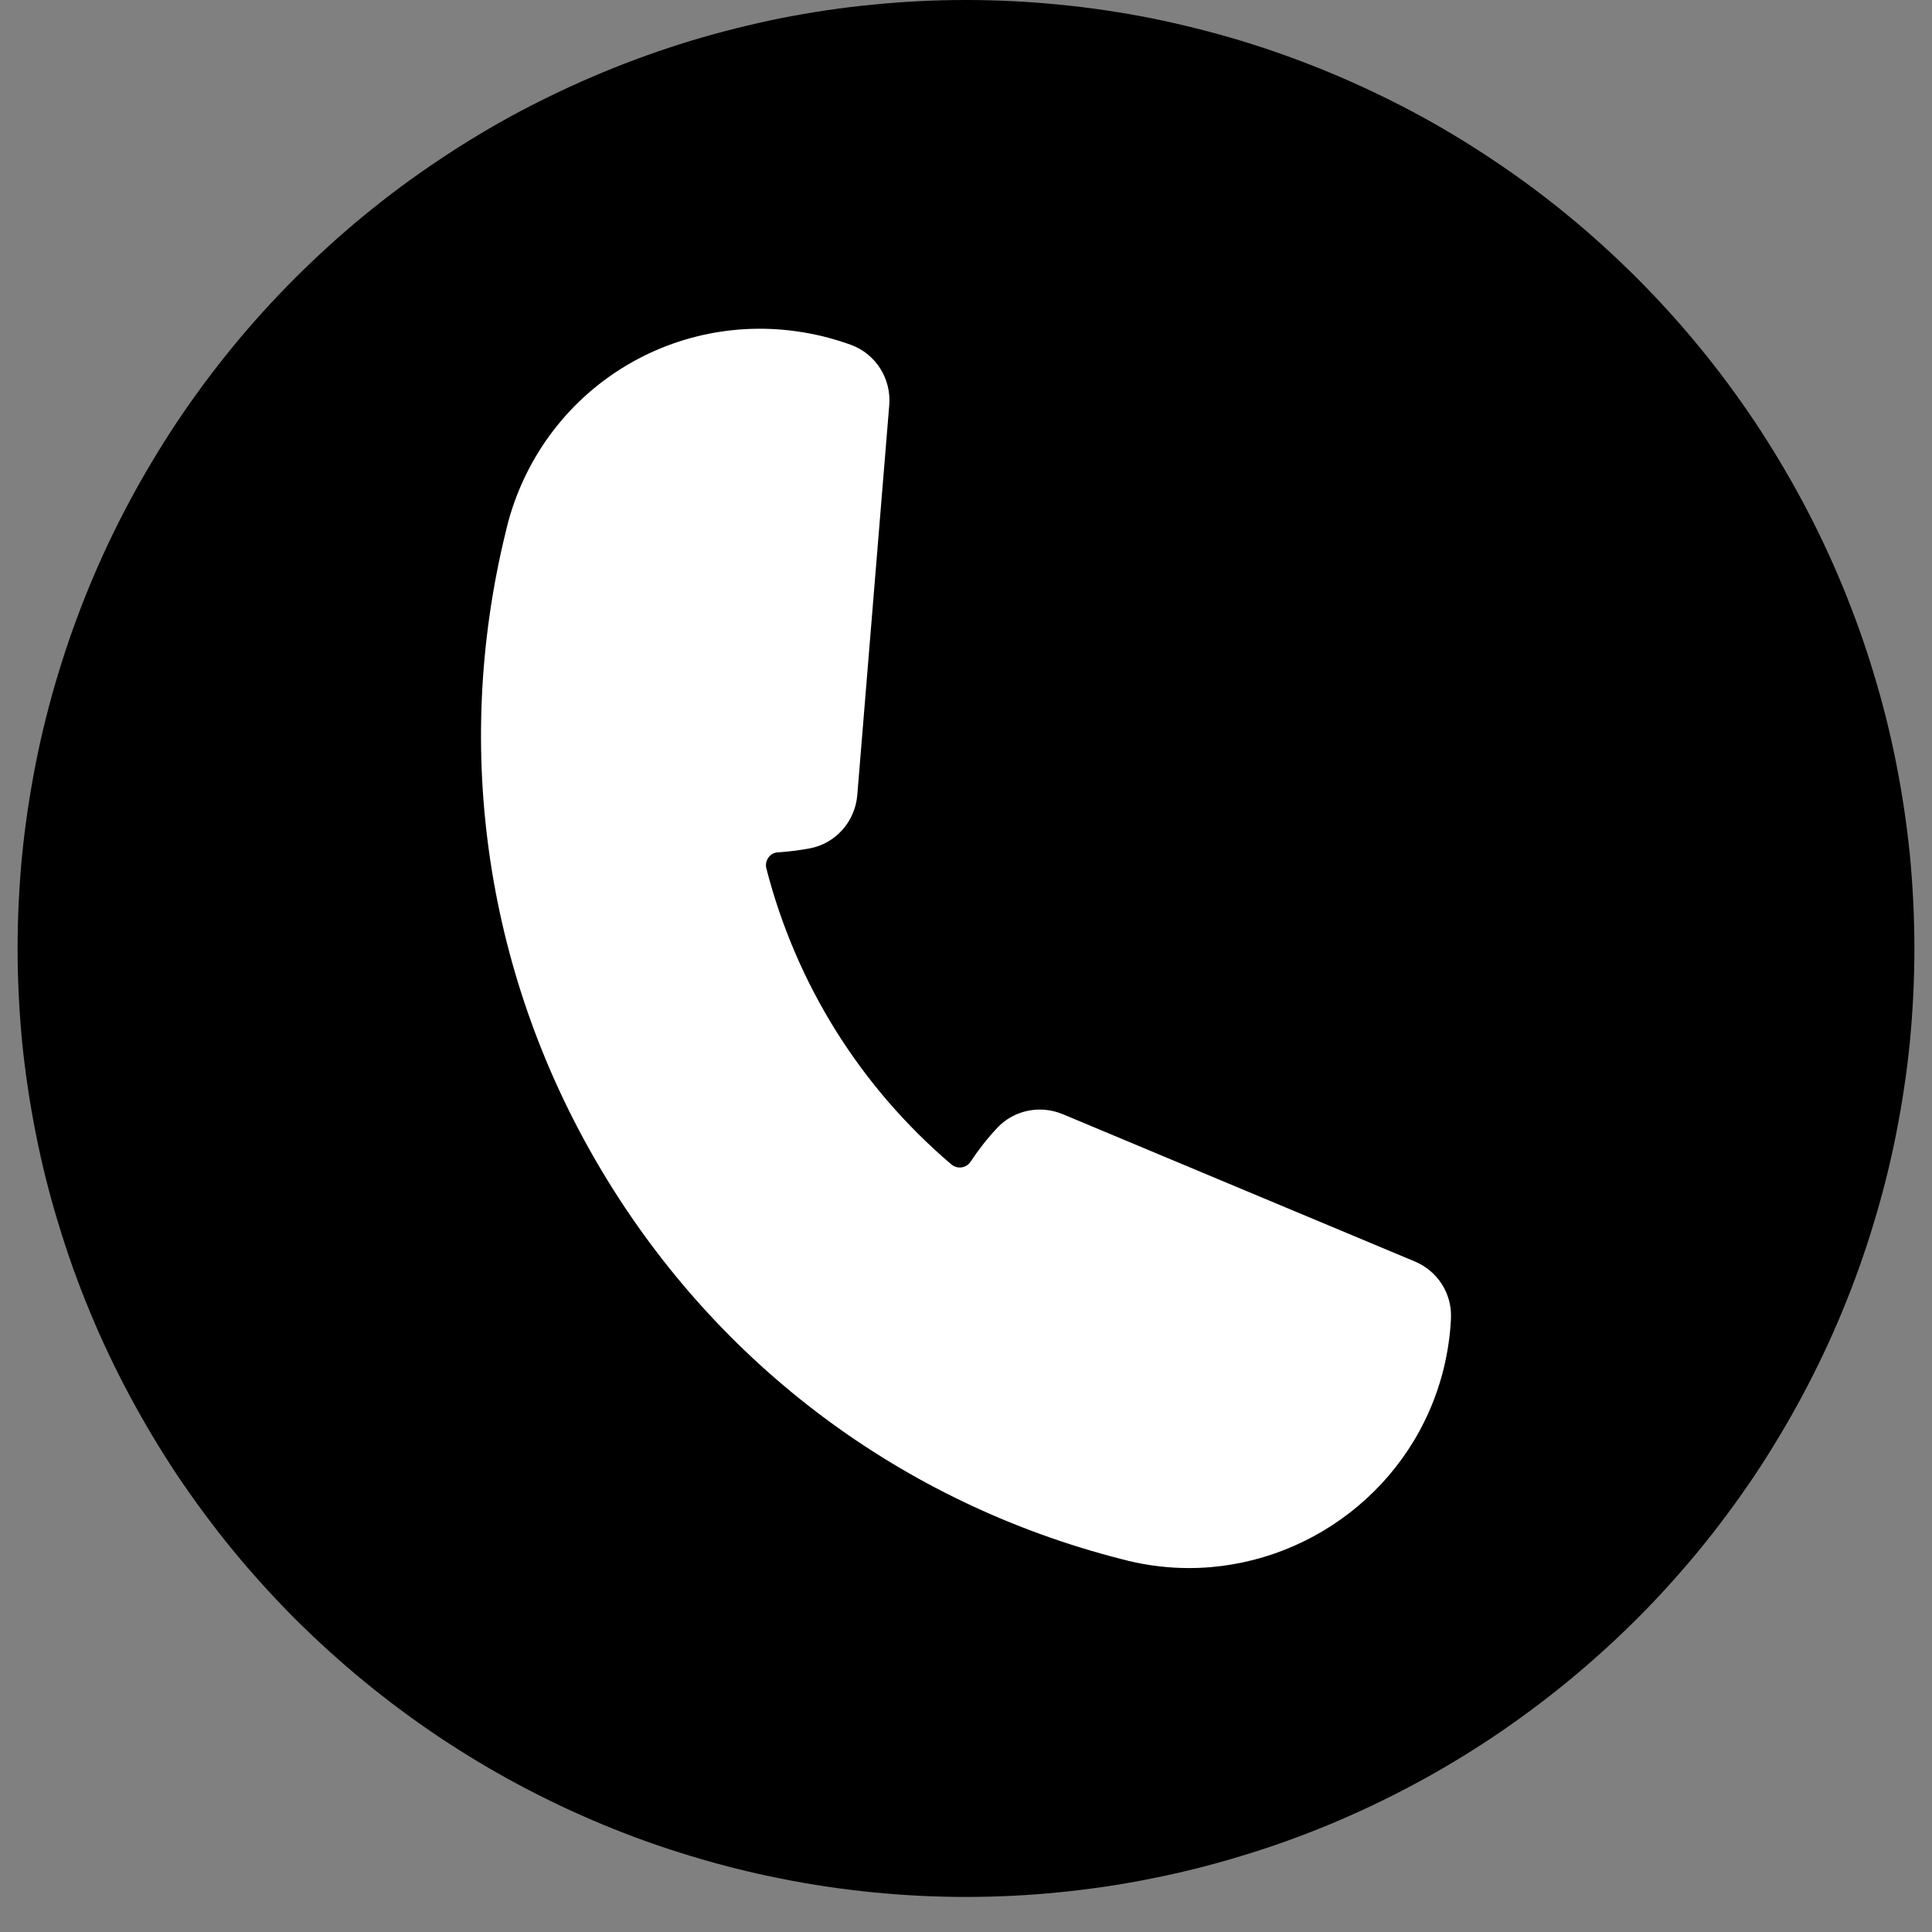 <svg xmlns="http://www.w3.org/2000/svg" xmlns:xlink="http://www.w3.org/1999/xlink" width="72" zoomAndPan="magnify" viewBox="0 0 54 54" height="72" preserveAspectRatio="xMidYMid meet" version="1.0"><rect x="0" y="0" width="54" height="54" fill="#808080" stroke="none"/><defs><clipPath id="3b22f7340c"><path d="M 0.492 0 L 53.508 0 L 53.508 53.02 L 0.492 53.02 Z M 0.492 0 " clip-rule="nonzero"/></clipPath></defs><g clip-path="url(#3b22f7340c)"><path fill="#000000" d="M 53.508 26.508 C 53.508 27.379 53.465 28.242 53.383 29.109 C 53.297 29.973 53.168 30.828 53 31.68 C 52.832 32.531 52.621 33.375 52.367 34.203 C 52.117 35.035 51.824 35.852 51.492 36.652 C 51.16 37.457 50.789 38.238 50.379 39.004 C 49.969 39.77 49.523 40.516 49.043 41.238 C 48.559 41.957 48.043 42.656 47.492 43.328 C 46.941 43.996 46.359 44.641 45.746 45.254 C 45.129 45.867 44.488 46.449 43.816 47 C 43.145 47.551 42.449 48.066 41.727 48.551 C 41.004 49.031 40.262 49.48 39.496 49.887 C 38.73 50.297 37.945 50.668 37.145 51 C 36.344 51.332 35.527 51.625 34.695 51.875 C 33.863 52.129 33.023 52.34 32.172 52.508 C 31.32 52.68 30.461 52.805 29.598 52.891 C 28.734 52.977 27.867 53.02 27 53.02 C 26.133 53.02 25.266 52.977 24.402 52.891 C 23.539 52.805 22.68 52.68 21.828 52.508 C 20.977 52.34 20.137 52.129 19.305 51.875 C 18.473 51.625 17.656 51.332 16.855 51 C 16.055 50.668 15.27 50.297 14.504 49.887 C 13.738 49.48 12.996 49.031 12.273 48.551 C 11.551 48.066 10.855 47.551 10.184 47 C 9.512 46.449 8.871 45.867 8.254 45.254 C 7.641 44.641 7.059 43.996 6.508 43.328 C 5.957 42.656 5.441 41.957 4.957 41.238 C 4.477 40.516 4.031 39.77 3.621 39.004 C 3.211 38.238 2.84 37.457 2.508 36.652 C 2.176 35.852 1.883 35.035 1.633 34.203 C 1.379 33.375 1.168 32.531 1 31.68 C 0.832 30.828 0.703 29.973 0.617 29.109 C 0.535 28.242 0.492 27.379 0.492 26.508 C 0.492 25.641 0.535 24.773 0.617 23.91 C 0.703 23.047 0.832 22.188 1 21.336 C 1.168 20.484 1.379 19.645 1.633 18.812 C 1.883 17.984 2.176 17.168 2.508 16.363 C 2.84 15.562 3.211 14.777 3.621 14.012 C 4.031 13.246 4.477 12.504 4.957 11.781 C 5.441 11.059 5.957 10.363 6.508 9.691 C 7.059 9.02 7.641 8.379 8.254 7.766 C 8.871 7.152 9.512 6.566 10.184 6.016 C 10.855 5.465 11.551 4.949 12.273 4.469 C 12.996 3.984 13.738 3.539 14.504 3.129 C 15.27 2.723 16.055 2.352 16.855 2.02 C 17.656 1.688 18.473 1.395 19.305 1.141 C 20.137 0.891 20.977 0.68 21.828 0.508 C 22.68 0.34 23.539 0.211 24.402 0.129 C 25.266 0.043 26.133 0 27 0 C 27.867 0 28.734 0.043 29.598 0.129 C 30.461 0.211 31.32 0.34 32.172 0.508 C 33.023 0.68 33.863 0.891 34.695 1.141 C 35.527 1.395 36.344 1.688 37.145 2.02 C 37.945 2.352 38.73 2.723 39.496 3.129 C 40.262 3.539 41.004 3.984 41.727 4.469 C 42.449 4.949 43.145 5.465 43.816 6.016 C 44.488 6.566 45.129 7.152 45.746 7.766 C 46.359 8.379 46.941 9.02 47.492 9.691 C 48.043 10.363 48.559 11.059 49.043 11.781 C 49.523 12.504 49.969 13.246 50.379 14.012 C 50.789 14.777 51.16 15.562 51.492 16.363 C 51.824 17.168 52.117 17.984 52.367 18.812 C 52.621 19.645 52.832 20.484 53 21.336 C 53.168 22.188 53.297 23.047 53.383 23.91 C 53.465 24.773 53.508 25.641 53.508 26.508 Z M 53.508 26.508 " fill-opacity="1" fill-rule="nonzero"/></g><path fill="#ffffff" d="M 22.852 10.023 C 23.094 10.082 23.328 10.152 23.559 10.238 C 23.562 10.242 23.566 10.242 23.574 10.242 C 23.992 10.395 24.25 10.82 24.215 11.266 L 23.32 22.172 C 23.285 22.617 22.957 22.992 22.52 23.078 C 22.25 23.129 21.973 23.164 21.695 23.18 C 21.07 23.223 20.641 23.832 20.801 24.441 C 21.664 27.777 23.539 30.785 26.164 33.027 C 26.629 33.422 27.332 33.328 27.668 32.82 C 27.871 32.516 28.094 32.23 28.344 31.965 C 28.625 31.66 29.074 31.57 29.457 31.73 L 39.297 35.848 C 39.68 36.008 39.934 36.387 39.914 36.805 C 39.914 36.805 39.914 36.809 39.914 36.812 C 39.895 37.234 39.836 37.66 39.73 38.086 C 38.859 41.656 35.27 43.852 31.695 43.004 L 31.656 42.996 C 31.598 42.98 31.535 42.965 31.477 42.949 C 19.223 39.797 11.75 27.367 14.754 15.043 C 14.762 15.016 14.766 14.996 14.77 14.973 L 14.781 14.934 C 14.793 14.871 14.812 14.809 14.824 14.75 C 15.773 11.273 19.324 9.164 22.852 10.023 Z M 22.852 10.023 " fill-opacity="1" fill-rule="nonzero"/><path fill="#ffffff" d="M 33.23 43.828 C 32.676 43.828 32.109 43.762 31.547 43.629 L 31.504 43.617 C 31.441 43.602 31.379 43.586 31.316 43.57 C 25.219 42.004 20.082 38.164 16.844 32.766 C 13.602 27.363 12.637 21.012 14.129 14.891 L 14.156 14.781 C 14.172 14.715 14.188 14.652 14.203 14.59 C 15.258 10.73 19.121 8.457 23.004 9.402 C 23.27 9.469 23.531 9.547 23.781 9.637 C 24.477 9.891 24.914 10.582 24.855 11.32 L 23.961 22.227 C 23.898 22.965 23.355 23.574 22.641 23.711 C 22.344 23.766 22.039 23.805 21.738 23.824 C 21.598 23.832 21.516 23.918 21.48 23.965 C 21.414 24.059 21.391 24.172 21.422 24.281 C 22.258 27.516 24.043 30.371 26.582 32.539 C 26.695 32.637 26.816 32.637 26.879 32.629 C 26.941 32.617 27.051 32.586 27.129 32.469 C 27.348 32.137 27.598 31.816 27.871 31.527 C 28.332 31.031 29.066 30.875 29.703 31.141 L 39.543 35.258 C 40.176 35.52 40.582 36.152 40.555 36.828 L 40.555 36.832 C 40.555 36.832 40.555 36.836 40.555 36.836 L 40.555 36.844 C 40.535 37.312 40.465 37.781 40.355 38.238 C 39.539 41.574 36.527 43.828 33.23 43.828 Z M 21.238 10.473 C 18.578 10.473 16.18 12.23 15.441 14.922 C 15.43 14.969 15.414 15.027 15.398 15.082 L 15.371 15.195 C 12.469 27.102 19.762 39.273 31.633 42.328 C 31.691 42.344 31.75 42.359 31.805 42.371 L 31.844 42.379 C 35.062 43.145 38.32 41.152 39.102 37.934 C 39.195 37.562 39.25 37.18 39.27 36.797 L 39.27 36.762 C 39.277 36.633 39.188 36.5 39.047 36.441 L 29.207 32.324 C 29.066 32.266 28.906 32.297 28.809 32.402 C 28.586 32.641 28.379 32.906 28.199 33.176 C 27.938 33.57 27.523 33.836 27.055 33.902 C 26.582 33.969 26.105 33.828 25.742 33.52 C 23.004 31.18 21.078 28.098 20.172 24.605 C 20.051 24.125 20.145 23.617 20.438 23.215 C 20.723 22.82 21.168 22.574 21.652 22.543 C 21.898 22.527 22.152 22.496 22.395 22.449 C 22.547 22.422 22.664 22.289 22.68 22.125 L 23.574 11.219 C 23.586 11.059 23.496 10.906 23.352 10.852 L 23.332 10.848 C 23.133 10.77 22.918 10.707 22.695 10.652 C 22.207 10.527 21.719 10.473 21.238 10.473 Z M 21.238 10.473 " fill-opacity="1" fill-rule="nonzero"/></svg>